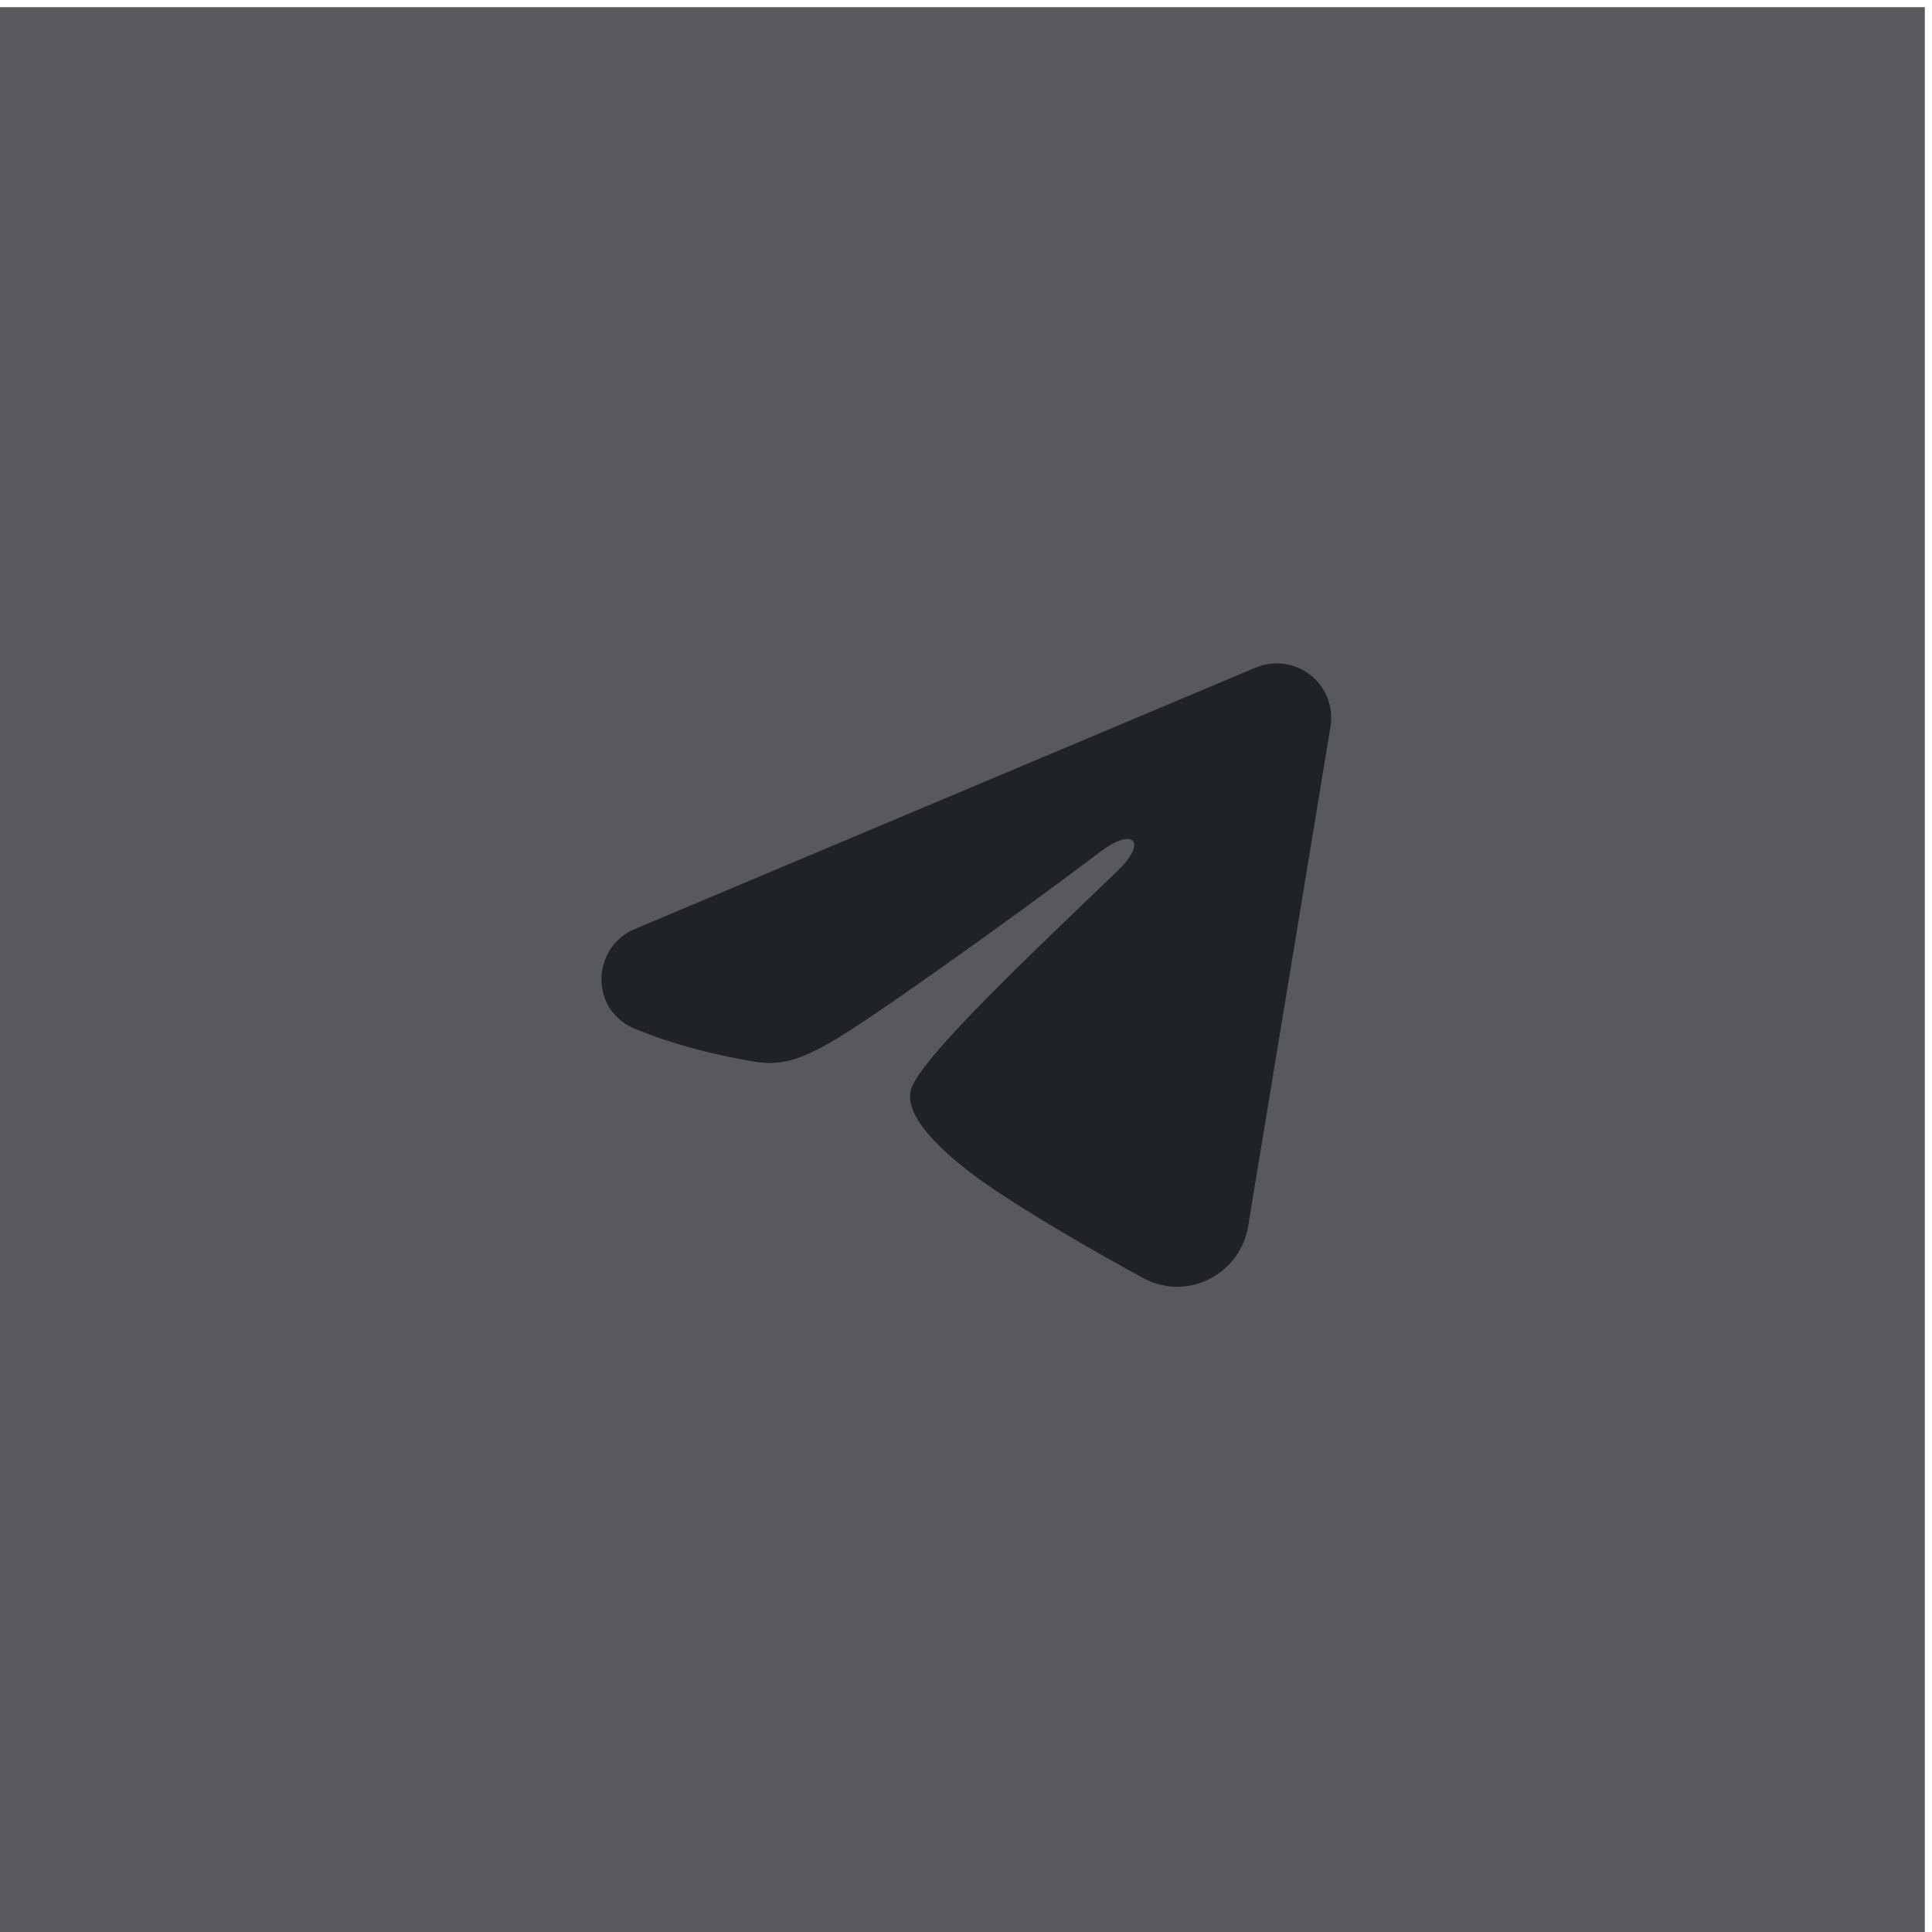 <?xml version="1.0" encoding="UTF-8"?> <svg xmlns="http://www.w3.org/2000/svg" width="257" height="257" fill="none"><path fill="#57595C" d="M0 .956h256.044V257H0z"></path><path fill-rule="evenodd" clip-rule="evenodd" d="M167.027 88.811a7.246 7.246 0 0 1 9.959 7.853l-10.954 66.44c-1.062 6.409-8.094 10.085-13.972 6.892-4.916-2.671-12.218-6.785-18.787-11.079-3.284-2.149-13.344-9.031-12.107-13.928 1.062-4.187 17.966-19.922 27.625-29.277 3.791-3.675 2.062-5.795-2.415-2.415-11.118 8.394-28.968 21.159-34.869 24.752-5.207 3.168-7.921 3.709-11.166 3.168-5.921-.985-11.412-2.511-15.894-4.371-6.057-2.511-5.762-10.837-.005-13.262l82.585-34.773Z" fill="#1F2226"></path></svg> 